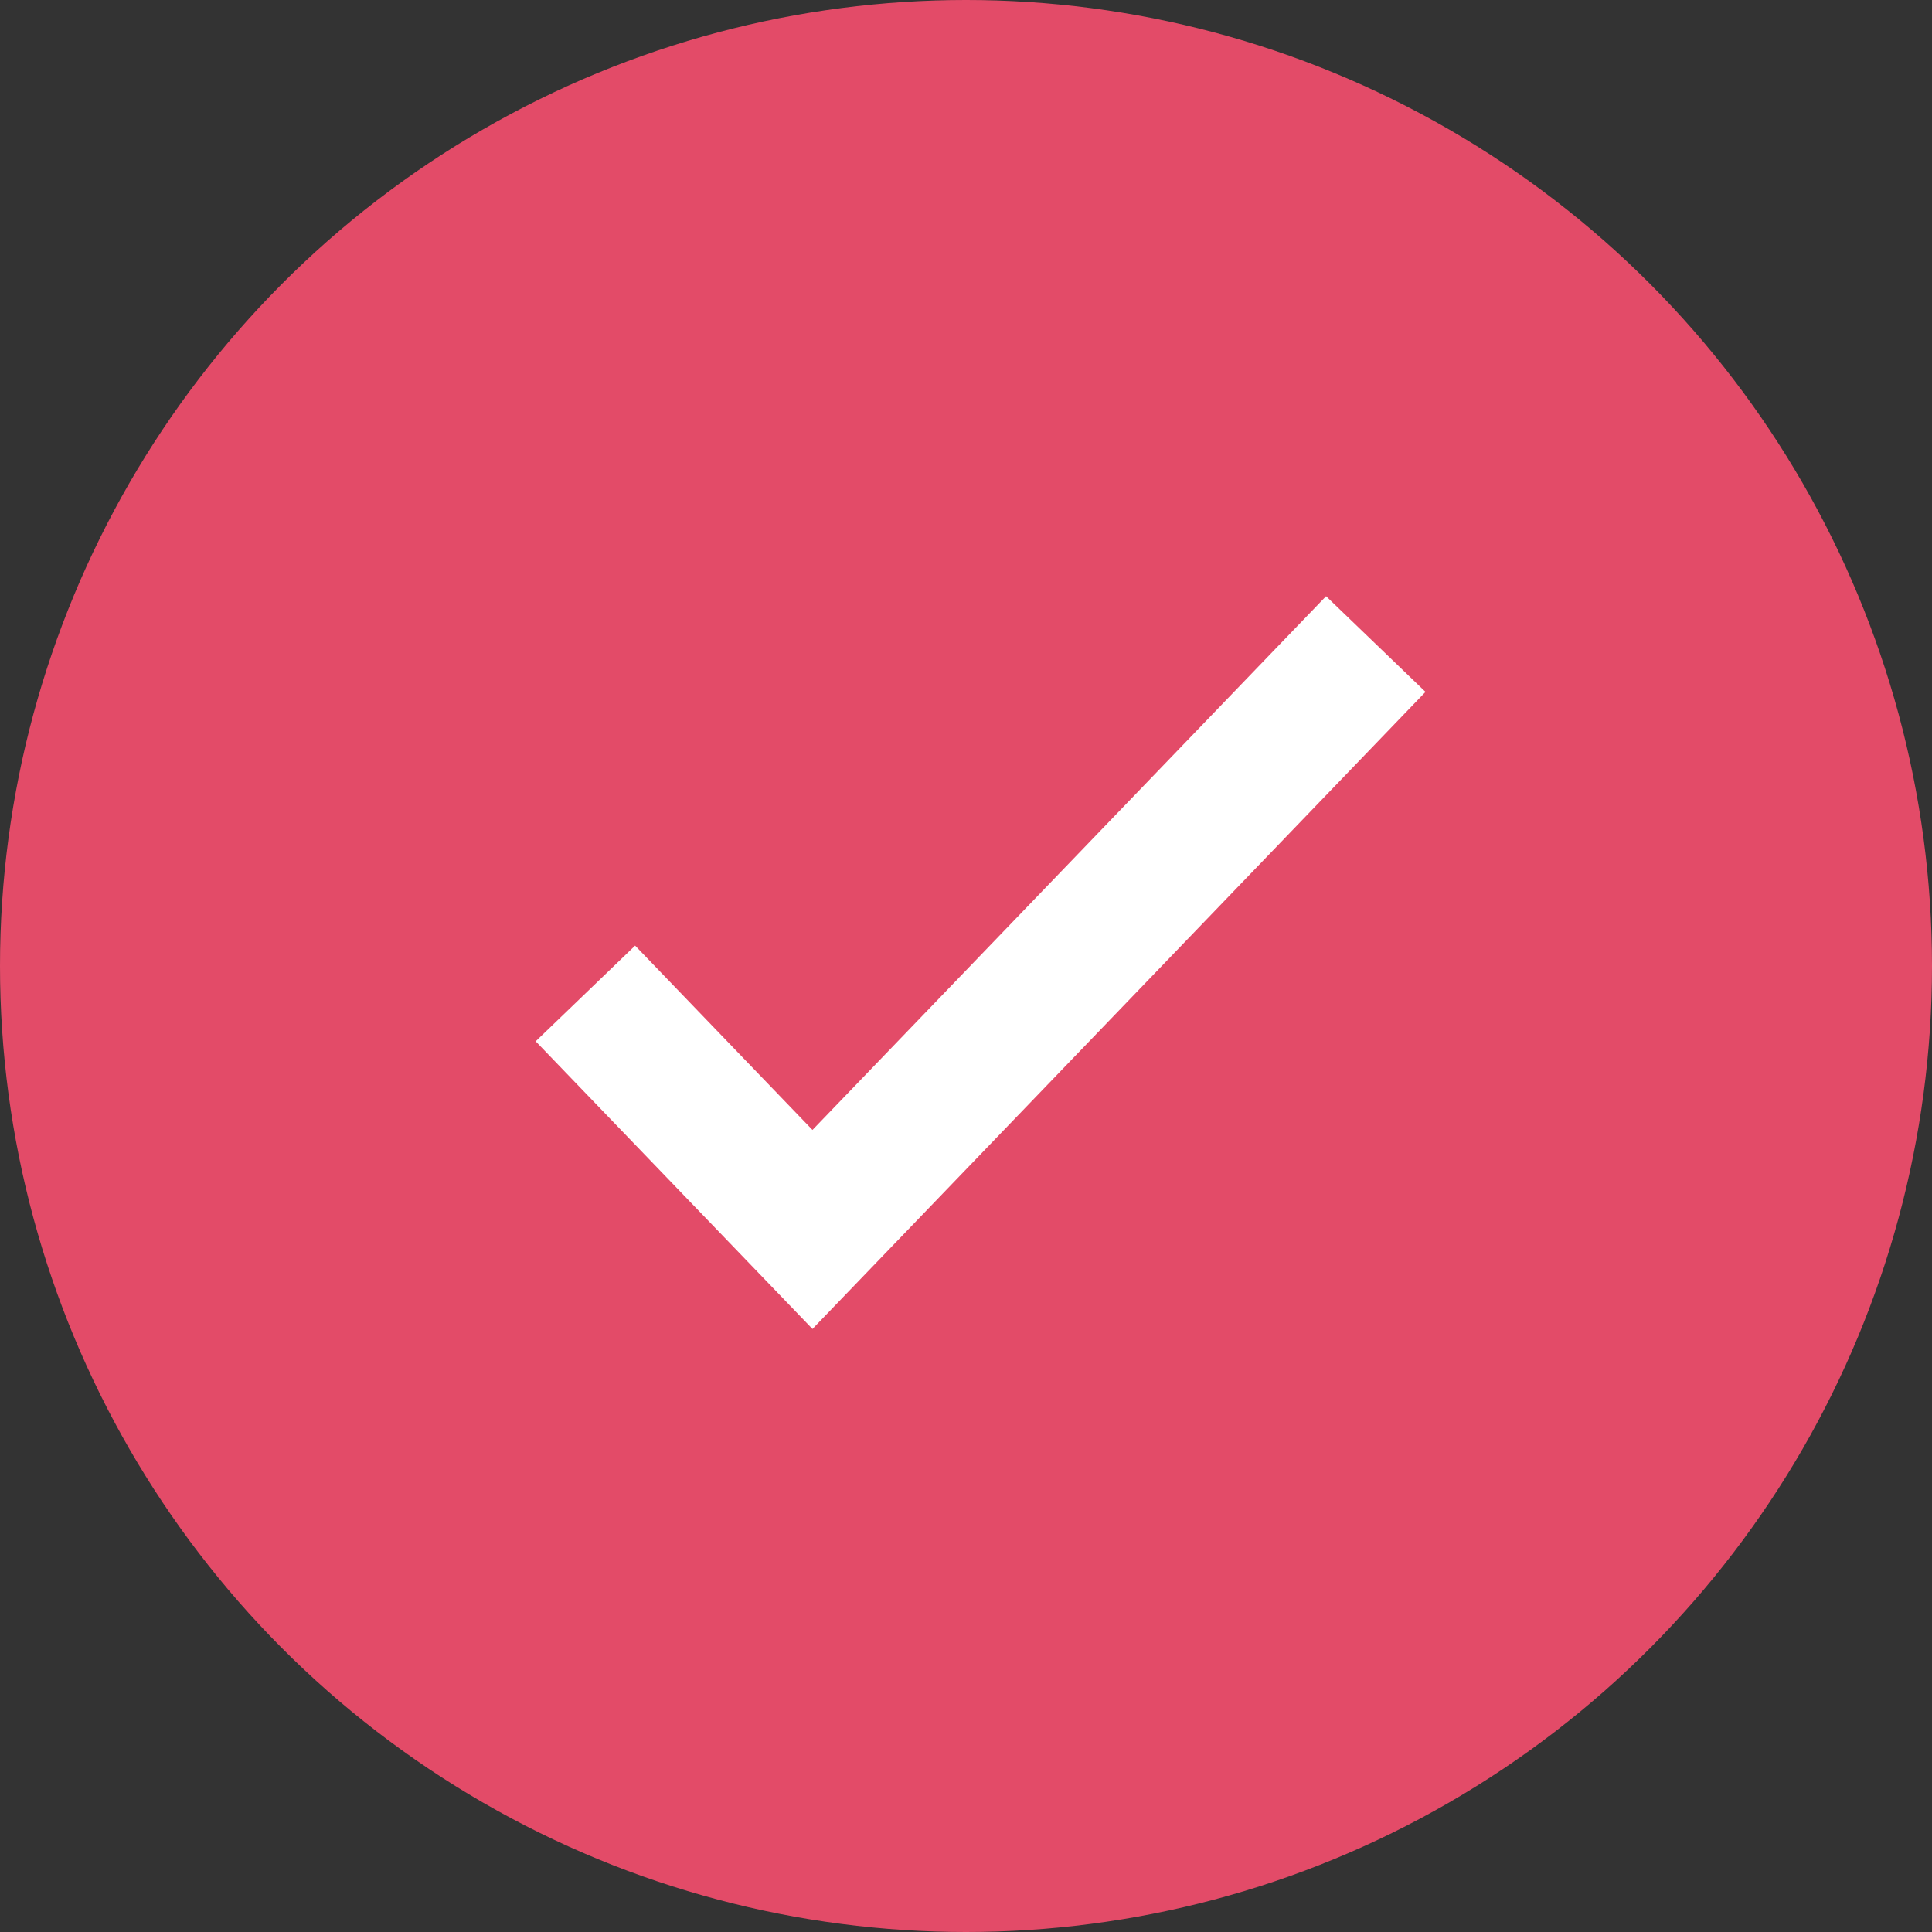 <svg width="28" height="28" viewBox="0 0 28 28" fill="none" xmlns="http://www.w3.org/2000/svg">
<rect x="0" y="0" width="28" height="28" fill="#333333" stroke="none"/>
<circle cx="14" cy="14" r="14" fill="#E34B68"/>
<path d="M8.484 14.398L11.775 17.818L19.939 9.334" stroke="white" stroke-width="2"/>
</svg>
